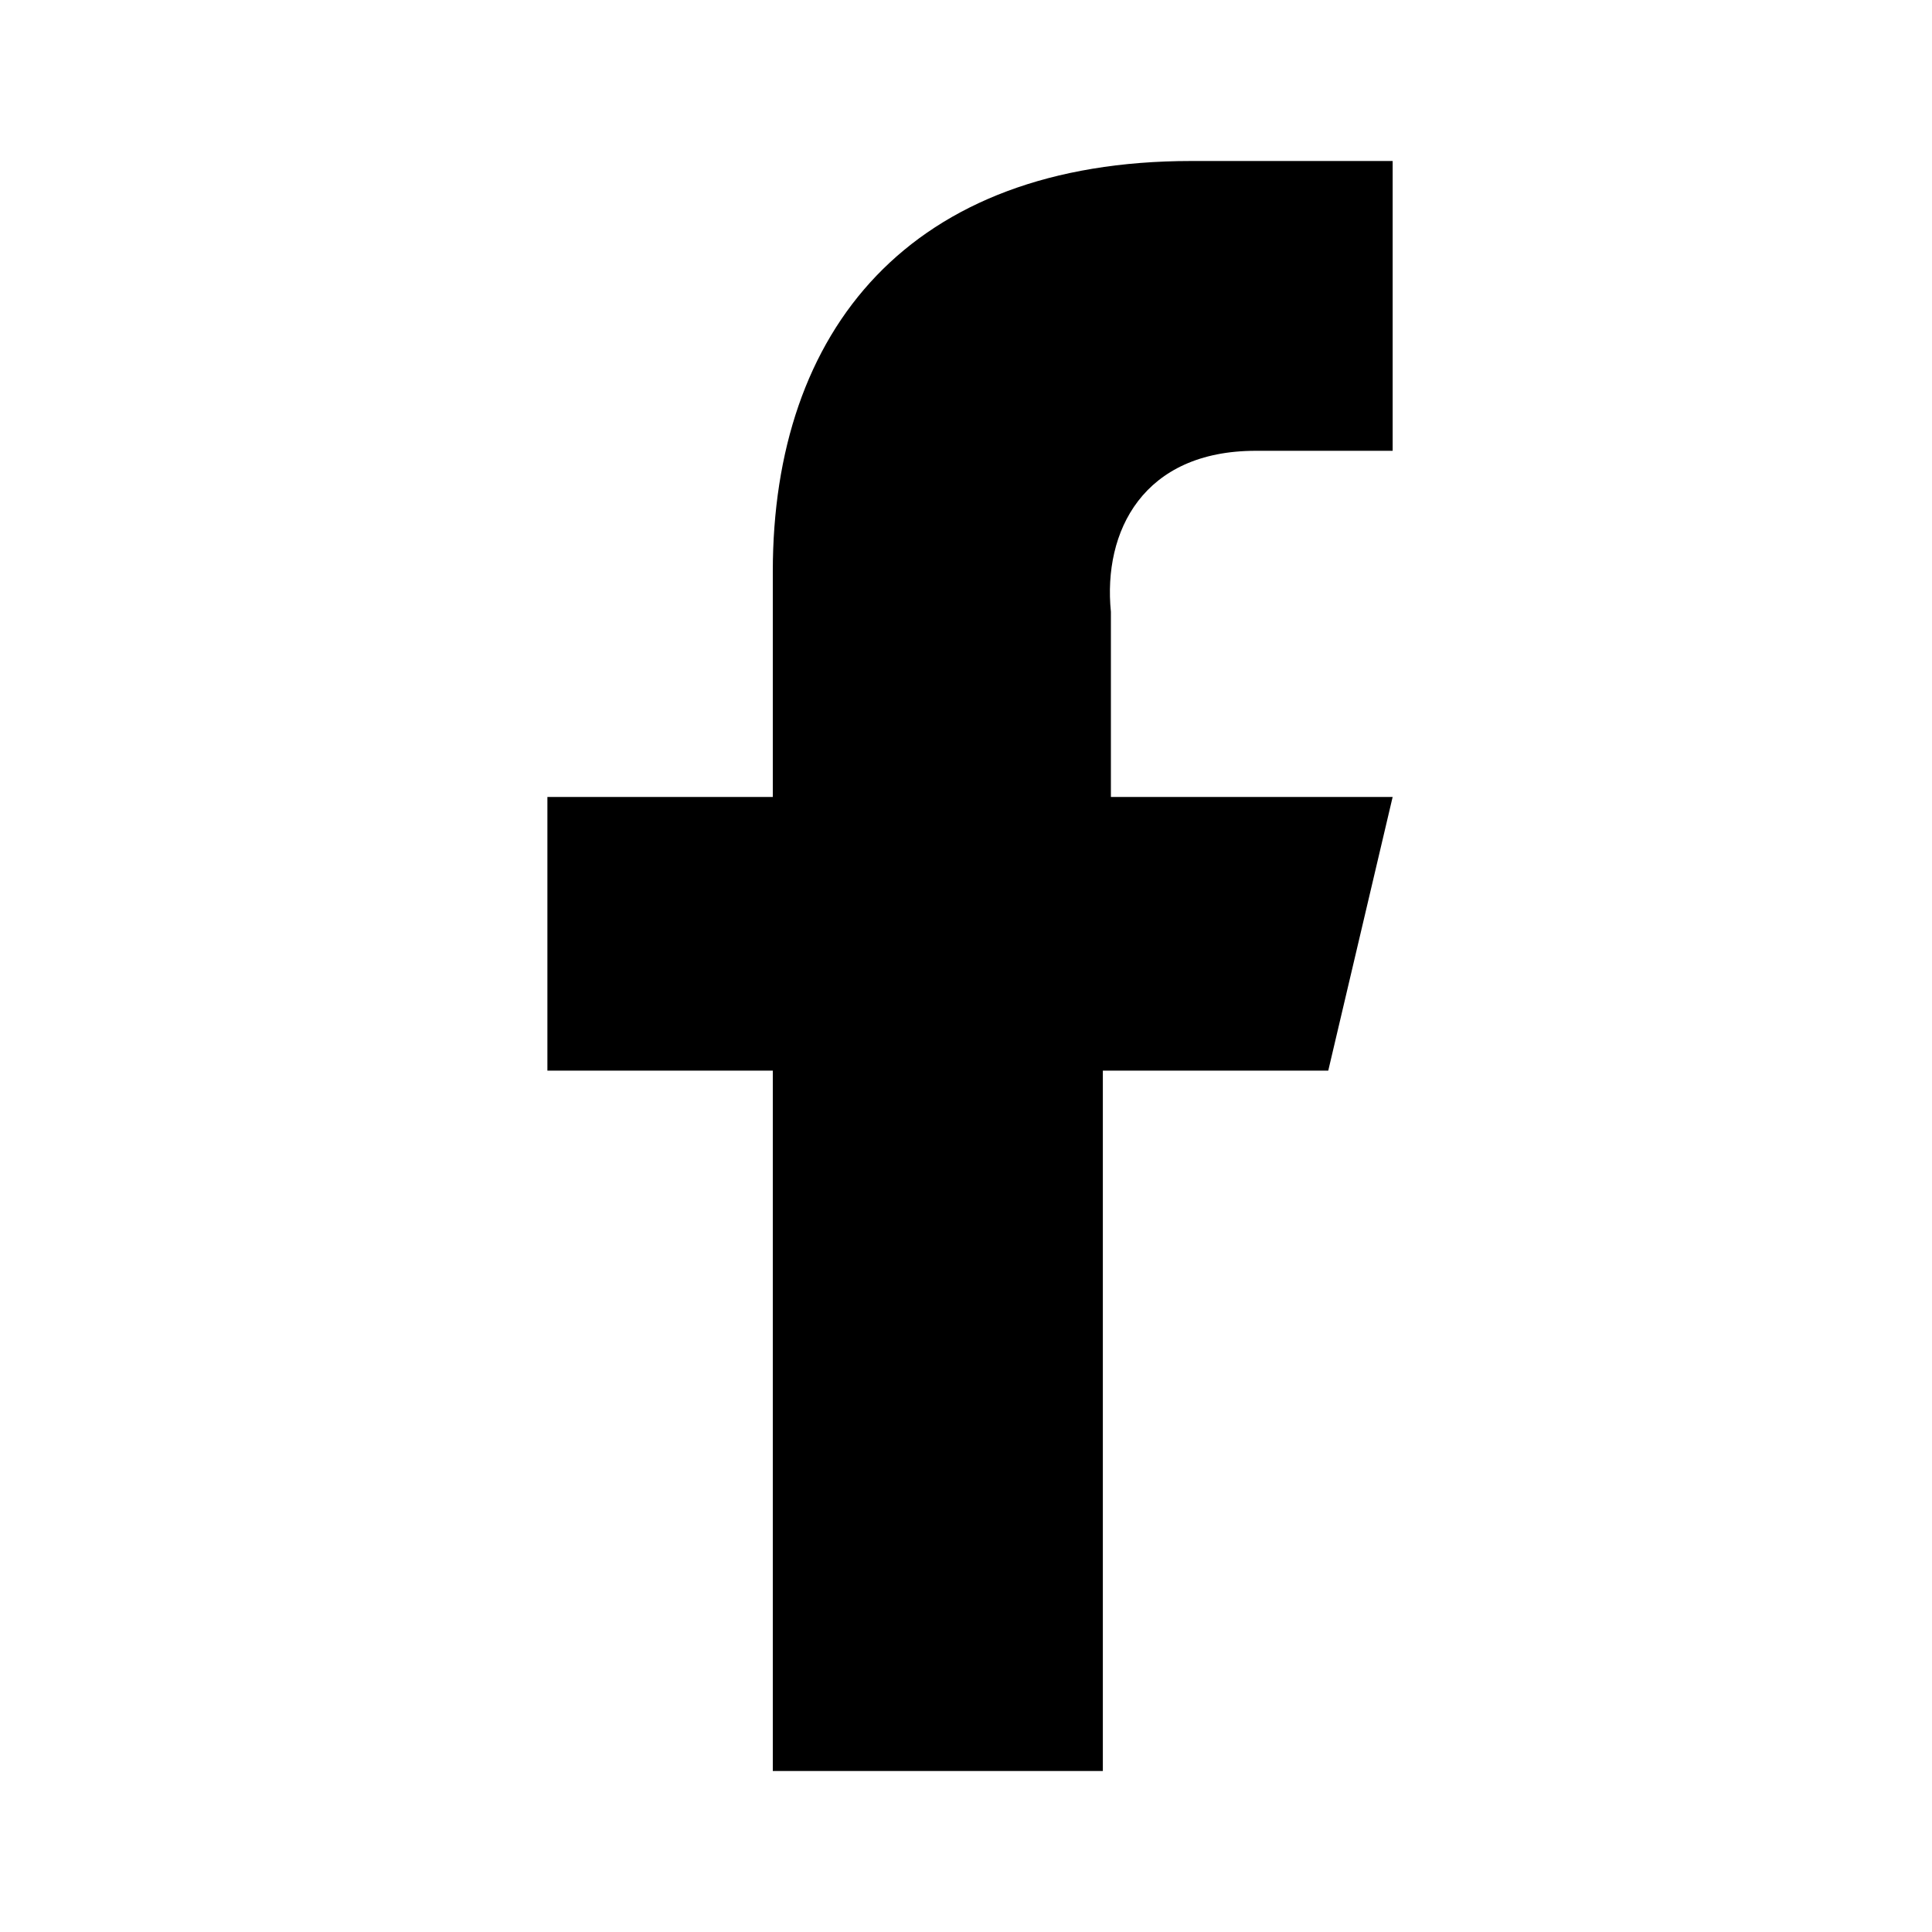 <?xml version="1.0" encoding="utf-8"?>
<!-- Generator: Adobe Illustrator 24.1.1, SVG Export Plug-In . SVG Version: 6.00 Build 0)  -->
<svg version="1.1" id="Слой_1" xmlns="http://www.w3.org/2000/svg" xmlns:xlink="http://www.w3.org/1999/xlink" x="0px" y="0px"
	 viewBox="0 0 24 24" style="enable-background:new 0 0 24 24;" xml:space="preserve">
<style type="text/css">
	.st0{fill:none;}
</style>
<path class="st0" d="M0,0h24v24H0V0z"/>
<g>
	<path d="M15.6,5.6h1.7V2l-2.5,0c-3.5,0-5.2,2.1-5.2,5.1v2.8H6.8v3.4h2.8V22h4.1v-8.7h2.8l0.8-3.4h-3.5V7.6
		C13.7,6.6,14.2,5.6,15.6,5.6z"/>
</g>
</svg>
